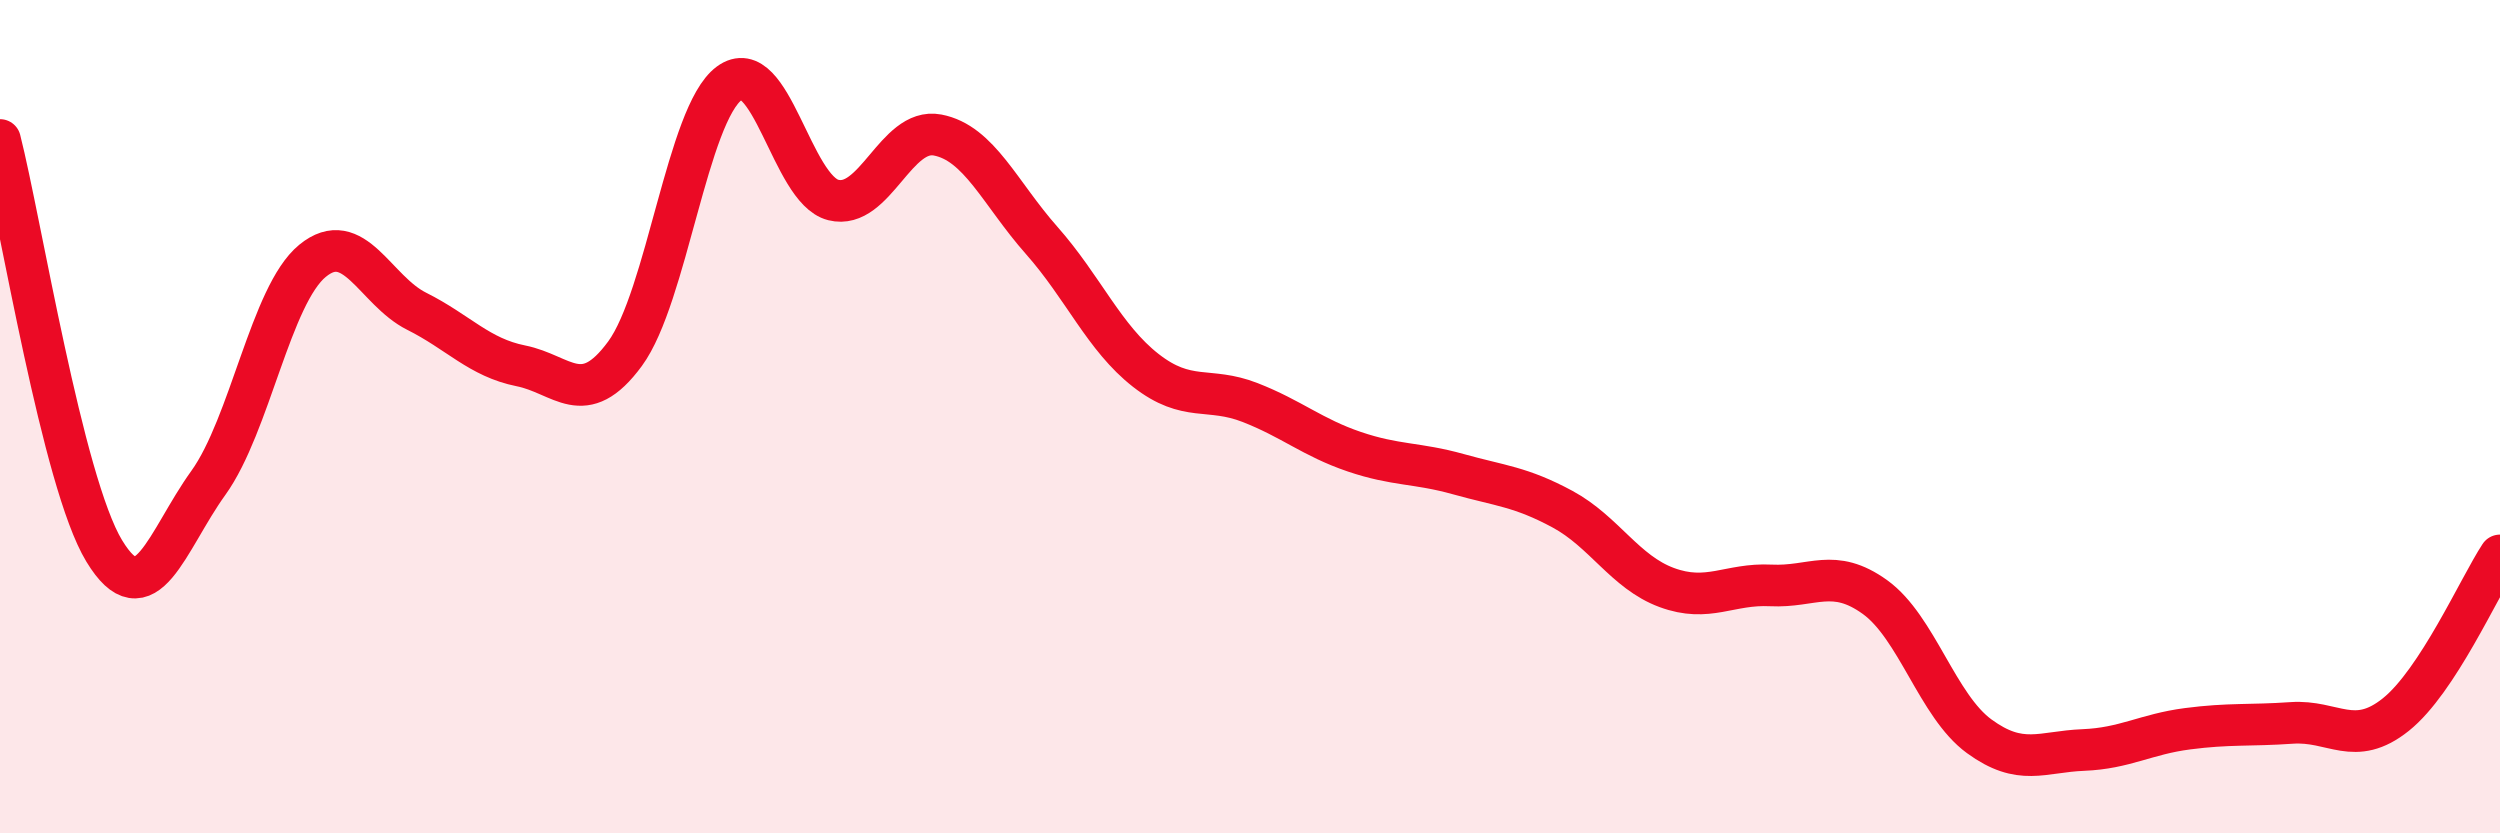 
    <svg width="60" height="20" viewBox="0 0 60 20" xmlns="http://www.w3.org/2000/svg">
      <path
        d="M 0,3.36 C 0.5,5.33 1.5,11.57 2.5,13.22 C 3.5,14.87 4,12.98 5,11.59 C 6,10.2 6.5,7.08 7.5,6.26 C 8.5,5.44 9,6.97 10,7.47 C 11,7.97 11.5,8.58 12.5,8.78 C 13.5,8.98 14,9.85 15,8.49 C 16,7.13 16.5,2.74 17.5,2 C 18.5,1.26 19,4.55 20,4.8 C 21,5.05 21.5,3.05 22.5,3.24 C 23.5,3.43 24,4.64 25,5.77 C 26,6.9 26.5,8.11 27.5,8.89 C 28.5,9.67 29,9.27 30,9.66 C 31,10.05 31.5,10.5 32.5,10.84 C 33.5,11.18 34,11.1 35,11.38 C 36,11.66 36.5,11.68 37.5,12.22 C 38.5,12.76 39,13.73 40,14.1 C 41,14.47 41.5,14 42.5,14.05 C 43.5,14.1 44,13.61 45,14.33 C 46,15.05 46.5,16.94 47.5,17.67 C 48.5,18.4 49,18.04 50,18 C 51,17.96 51.5,17.62 52.5,17.49 C 53.5,17.36 54,17.42 55,17.35 C 56,17.28 56.5,17.95 57.5,17.15 C 58.5,16.35 59.5,14.09 60,13.33L60 20L0 20Z"
        fill="#EB0A25"
        opacity="0.1"
        stroke-linecap="round"
        stroke-linejoin="round"
      />
      <path
        d="M 0,3.36 C 0.5,5.33 1.5,11.57 2.5,13.22 C 3.5,14.87 4,12.98 5,11.59 C 6,10.2 6.5,7.08 7.5,6.26 C 8.5,5.44 9,6.97 10,7.47 C 11,7.97 11.5,8.58 12.5,8.78 C 13.5,8.98 14,9.85 15,8.49 C 16,7.13 16.5,2.74 17.5,2 C 18.5,1.26 19,4.55 20,4.8 C 21,5.05 21.5,3.05 22.5,3.24 C 23.5,3.43 24,4.64 25,5.77 C 26,6.9 26.5,8.11 27.5,8.89 C 28.5,9.67 29,9.27 30,9.66 C 31,10.05 31.5,10.5 32.5,10.84 C 33.5,11.18 34,11.1 35,11.38 C 36,11.66 36.5,11.68 37.5,12.22 C 38.5,12.76 39,13.73 40,14.1 C 41,14.47 41.5,14 42.5,14.05 C 43.5,14.1 44,13.61 45,14.33 C 46,15.05 46.5,16.94 47.5,17.67 C 48.5,18.4 49,18.04 50,18 C 51,17.96 51.5,17.62 52.5,17.49 C 53.5,17.36 54,17.42 55,17.35 C 56,17.28 56.5,17.95 57.5,17.15 C 58.5,16.35 59.5,14.09 60,13.33"
        stroke="#EB0A25"
        stroke-width="1"
        fill="none"
        stroke-linecap="round"
        stroke-linejoin="round"
      />
    </svg>
  